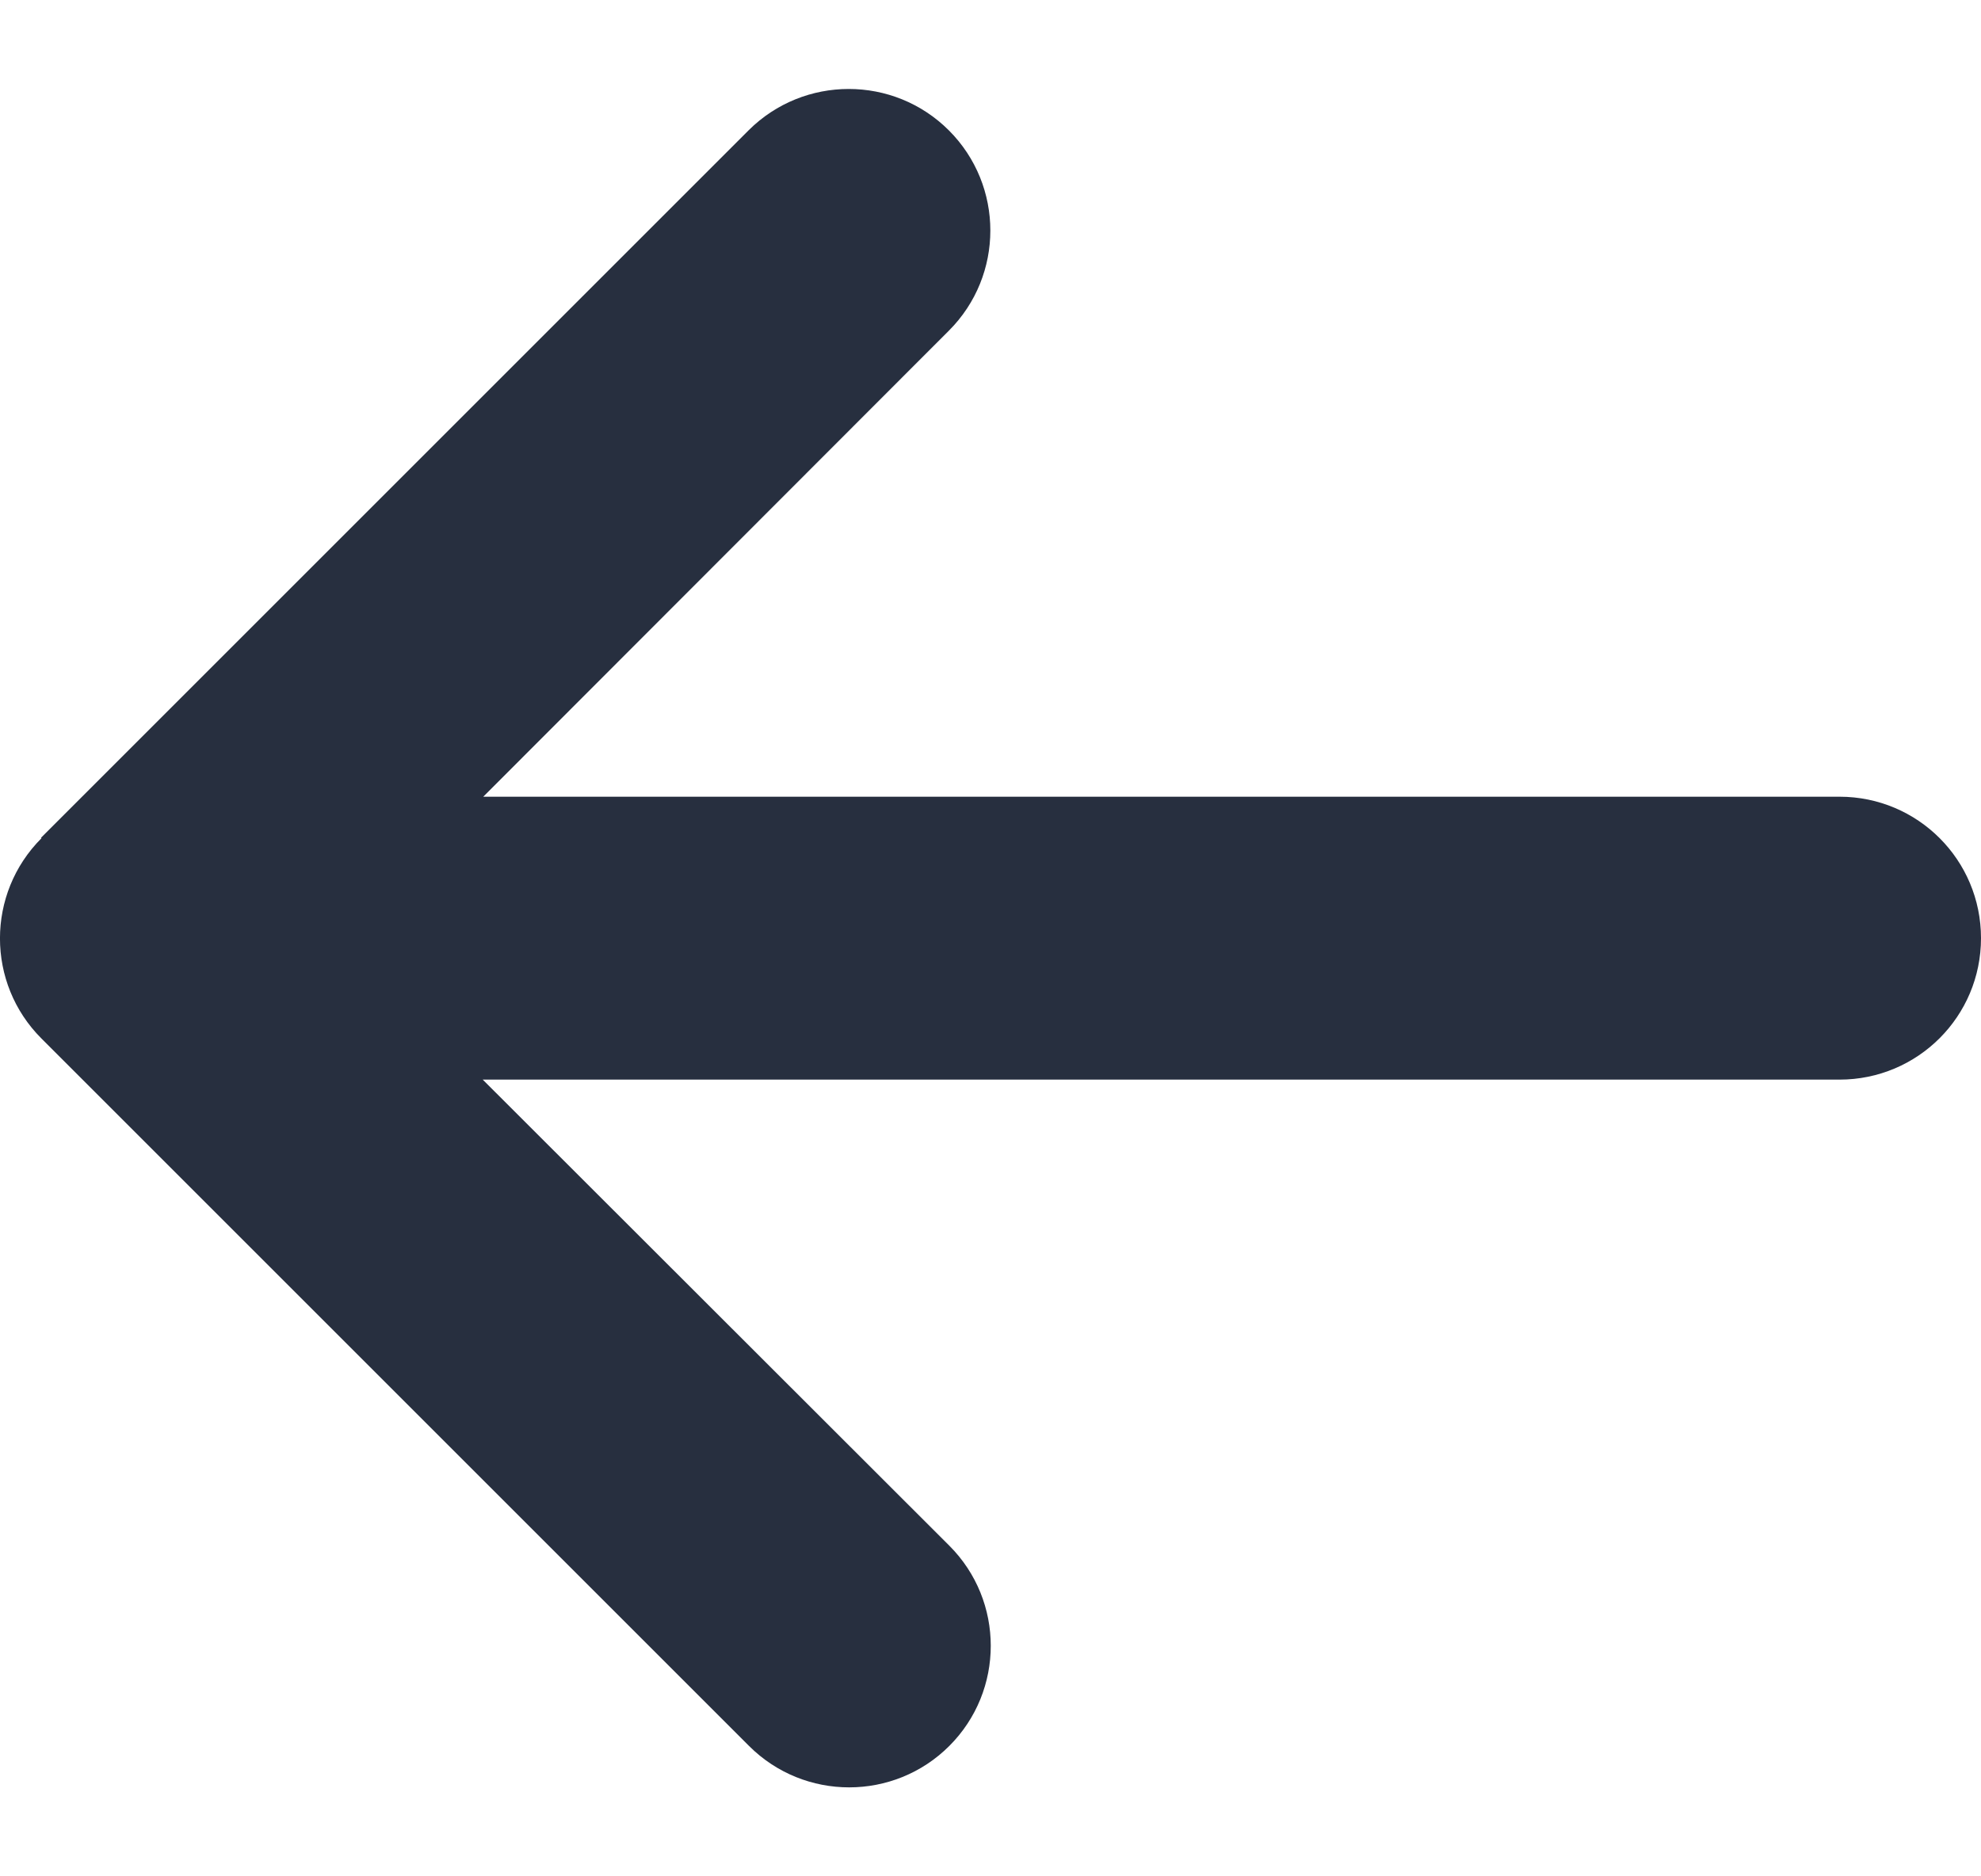 <svg width="19" height="18" viewBox="0 0 19 18" fill="none" xmlns="http://www.w3.org/2000/svg">
<path d="M0.398 8.041C-0.133 8.572 -0.133 9.433 0.398 9.963L7.184 16.749C7.714 17.279 8.575 17.279 9.105 16.749C9.635 16.219 9.635 15.358 9.105 14.828L4.63 10.357H17.643C18.393 10.357 19 9.751 19 9C19 8.249 18.393 7.643 17.643 7.643H4.635L9.101 3.172C9.631 2.642 9.631 1.781 9.101 1.251C8.571 0.721 7.71 0.721 7.179 1.251L0.393 8.037L0.398 8.041Z" fill="#272F3F"/>
</svg>
